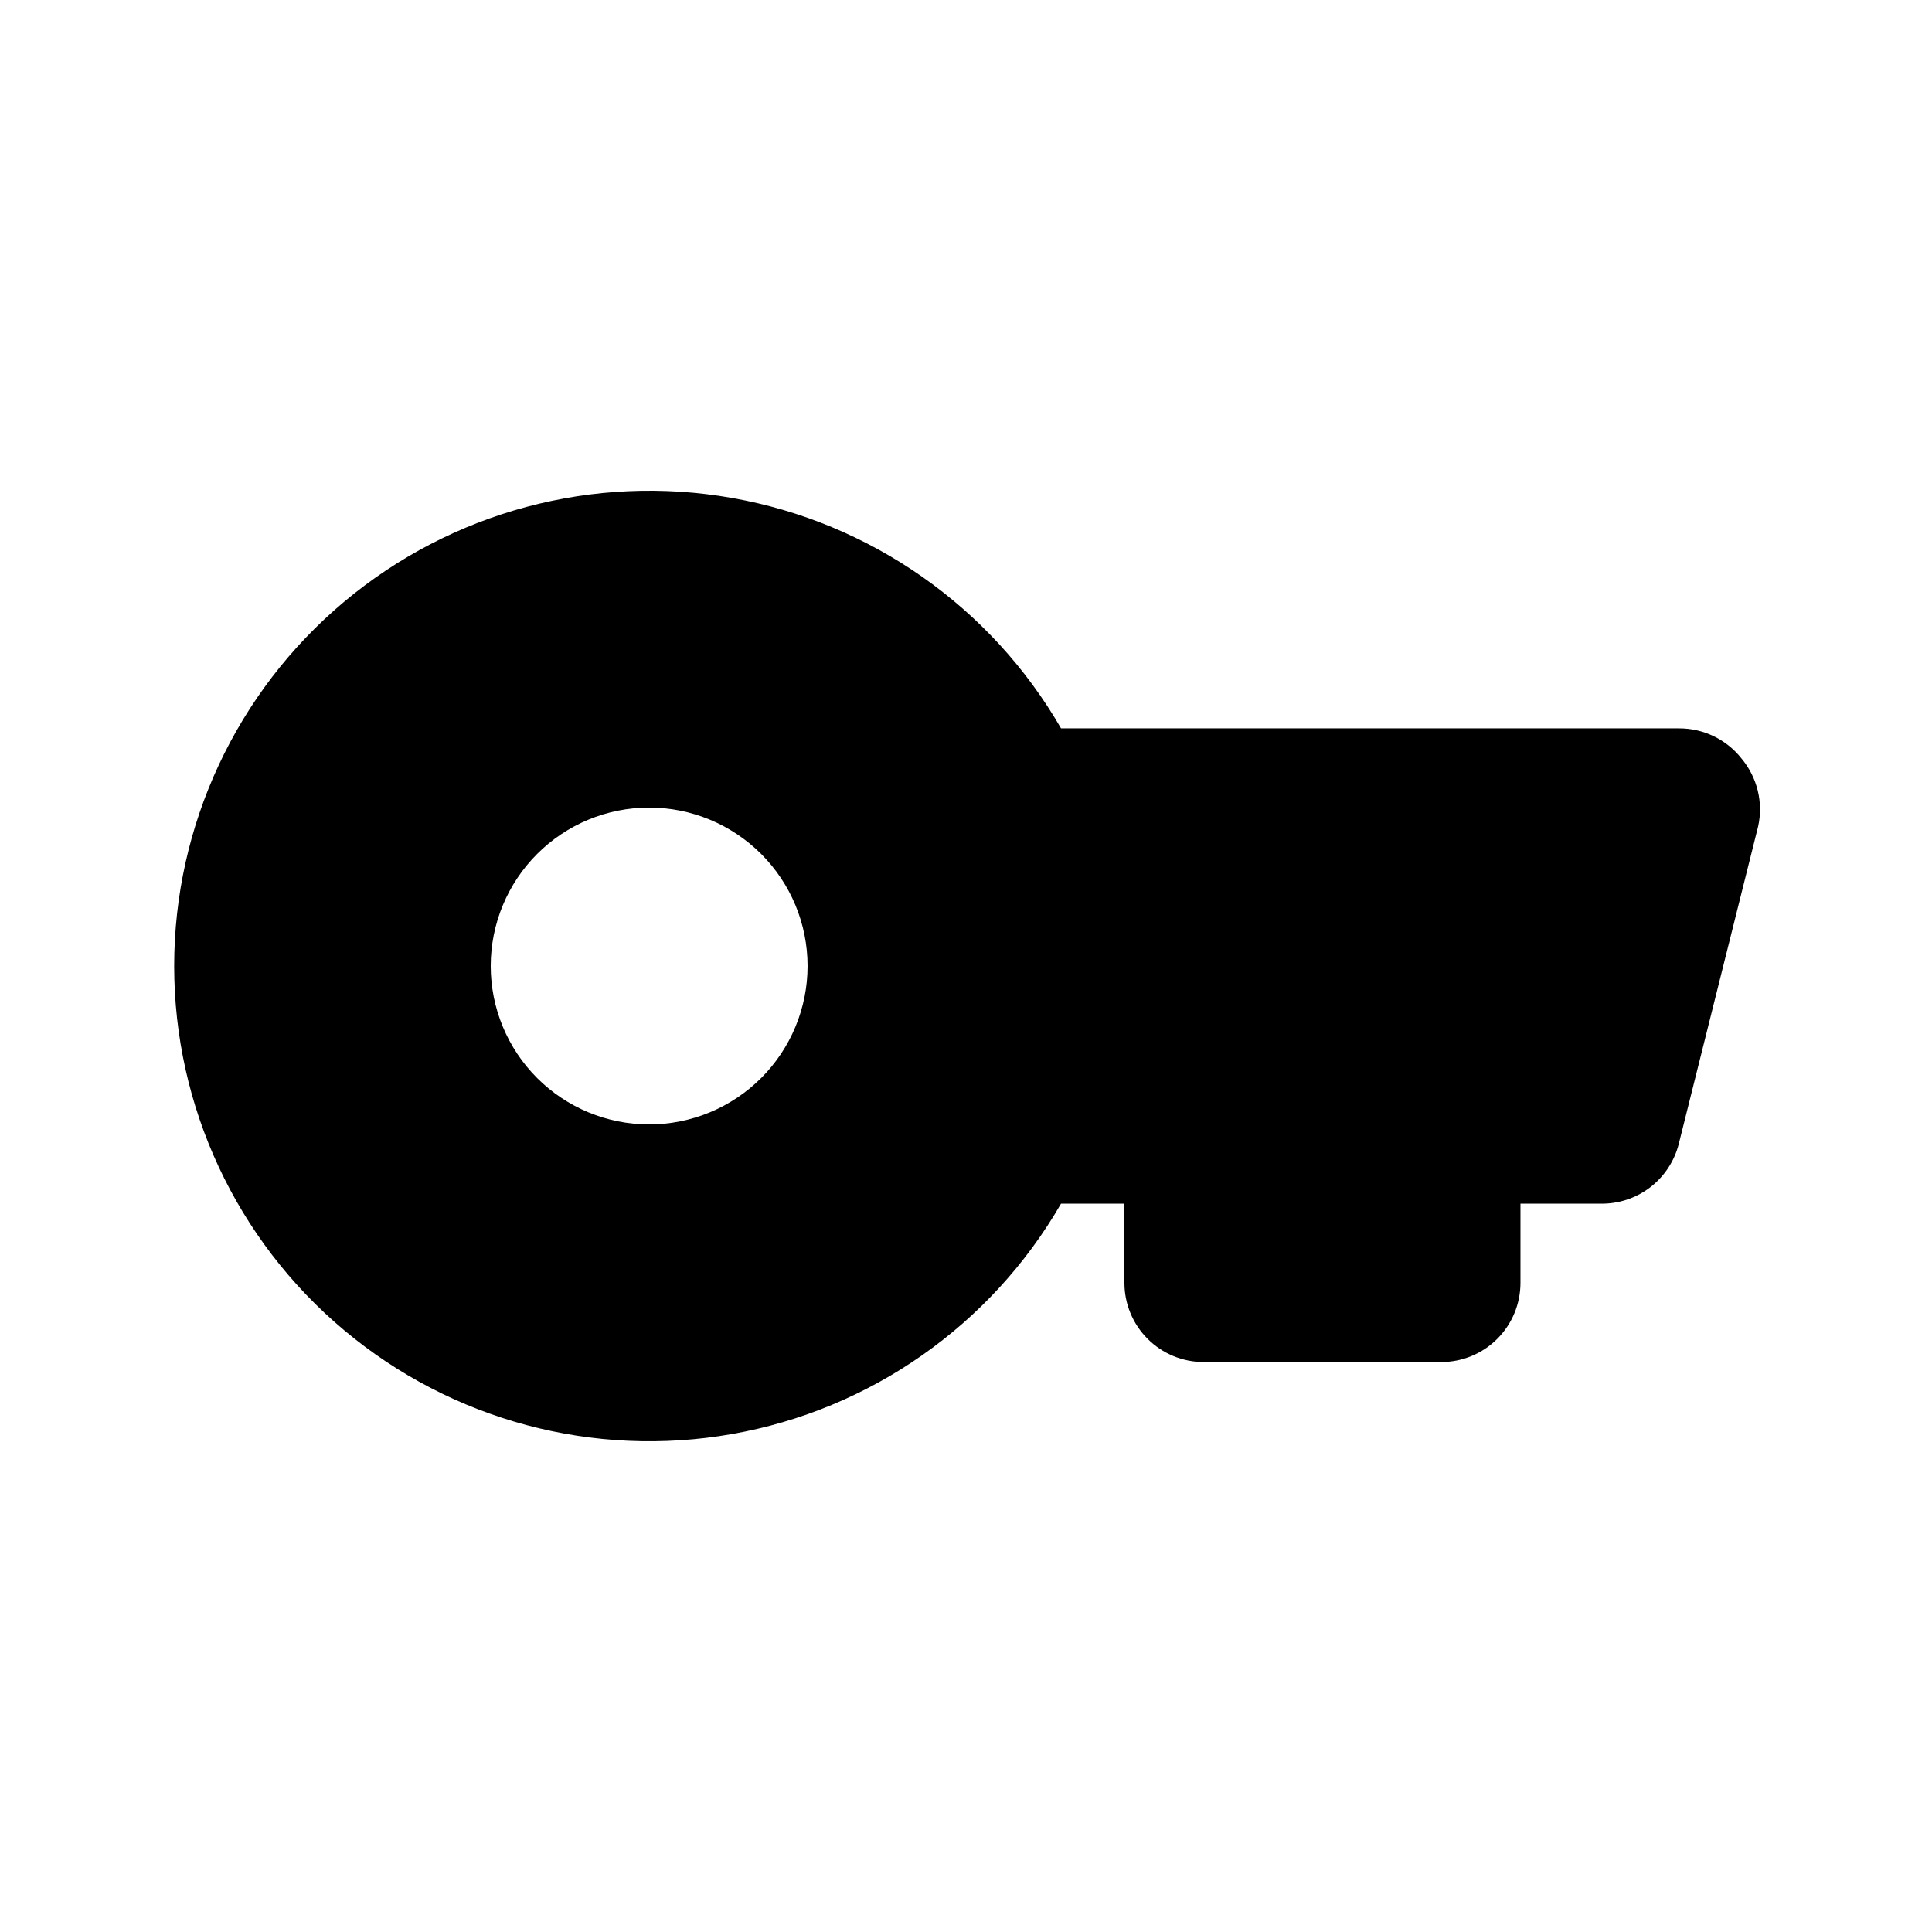 <?xml version="1.0" encoding="UTF-8"?>
<!-- Uploaded to: ICON Repo, www.iconrepo.com, Generator: ICON Repo Mixer Tools -->
<svg fill="#000000" width="800px" height="800px" version="1.1" viewBox="144 144 512 512" xmlns="http://www.w3.org/2000/svg">
 <path d="m605.51 345c-4.008-5.07-10.125-8.012-16.586-7.977h-163.74c-18.613-32.242-50.539-54.598-87.203-61.062-36.668-6.465-74.312 3.621-102.83 27.551-28.523 23.934-44.992 59.258-44.992 96.488s16.469 72.551 44.992 96.484c28.52 23.93 66.164 34.02 102.83 27.555 36.664-6.465 68.59-28.82 87.203-61.062h16.797v20.992-0.004c0 5.57 2.211 10.91 6.148 14.844 3.934 3.938 9.273 6.148 14.844 6.148h62.977-0.004c5.57 0 10.91-2.211 14.844-6.148 3.938-3.934 6.148-9.273 6.148-14.844v-20.988h20.992c4.797 0.137 9.496-1.367 13.316-4.273 3.816-2.902 6.527-7.023 7.676-11.684l20.992-83.969c1.422-6.375-0.211-13.047-4.406-18.051zm-289.48 96.984c-11.137 0-21.816-4.426-29.688-12.297-7.875-7.875-12.297-18.555-12.297-29.688 0-11.137 4.422-21.816 12.297-29.688 7.871-7.875 18.551-12.297 29.688-12.297 11.133 0 21.812 4.422 29.688 12.297 7.871 7.871 12.297 18.551 12.297 29.688 0 11.133-4.426 21.812-12.297 29.688-7.875 7.871-18.555 12.297-29.688 12.297z"/>
</svg>